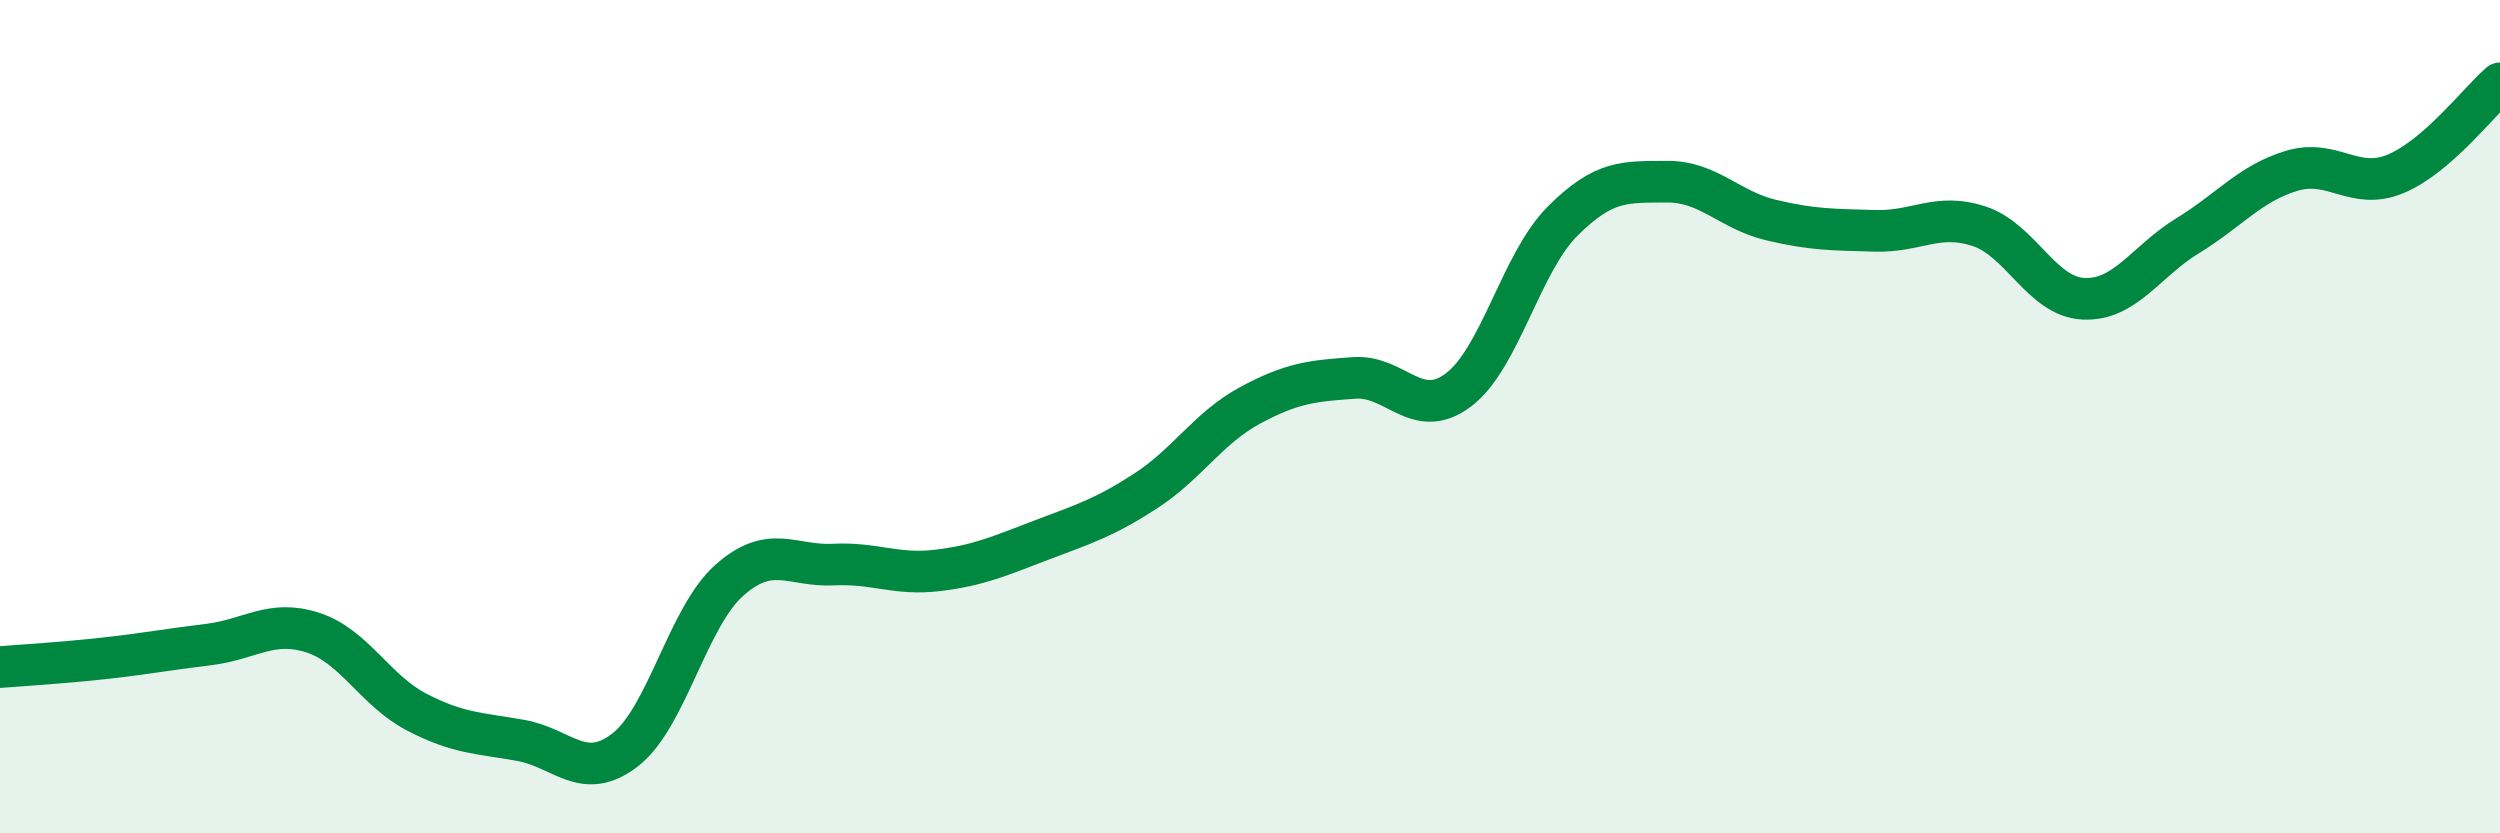 
    <svg width="60" height="20" viewBox="0 0 60 20" xmlns="http://www.w3.org/2000/svg">
      <path
        d="M 0,16.01 C 0.5,15.97 1.5,15.91 2.5,15.8 C 3.5,15.69 4,15.59 5,15.47 C 6,15.35 6.5,14.86 7.5,15.18 C 8.5,15.5 9,16.57 10,17.09 C 11,17.61 11.5,17.59 12.5,17.77 C 13.5,17.95 14,18.77 15,18 C 16,17.23 16.5,14.82 17.5,13.93 C 18.5,13.04 19,13.6 20,13.55 C 21,13.5 21.5,13.81 22.5,13.69 C 23.5,13.57 24,13.34 25,12.96 C 26,12.58 26.5,12.43 27.5,11.78 C 28.5,11.13 29,10.27 30,9.73 C 31,9.19 31.5,9.14 32.5,9.07 C 33.5,9 34,10.11 35,9.36 C 36,8.61 36.5,6.31 37.5,5.31 C 38.5,4.31 39,4.37 40,4.36 C 41,4.35 41.5,5.04 42.5,5.28 C 43.5,5.52 44,5.51 45,5.54 C 46,5.57 46.5,5.1 47.5,5.43 C 48.5,5.76 49,7.12 50,7.17 C 51,7.22 51.5,6.27 52.5,5.66 C 53.5,5.05 54,4.4 55,4.1 C 56,3.8 56.5,4.59 57.5,4.17 C 58.5,3.75 59.5,2.43 60,2L60 20L0 20Z"
        fill="#008740"
        opacity="0.1"
        stroke-linecap="round"
        stroke-linejoin="round"
      />
      <path
        d="M 0,16.01 C 0.5,15.97 1.5,15.91 2.5,15.8 C 3.5,15.69 4,15.59 5,15.47 C 6,15.35 6.5,14.86 7.5,15.18 C 8.5,15.5 9,16.57 10,17.09 C 11,17.61 11.5,17.59 12.5,17.77 C 13.5,17.95 14,18.77 15,18 C 16,17.23 16.5,14.82 17.5,13.93 C 18.5,13.04 19,13.6 20,13.55 C 21,13.5 21.5,13.81 22.5,13.69 C 23.5,13.57 24,13.34 25,12.96 C 26,12.58 26.5,12.43 27.5,11.78 C 28.5,11.13 29,10.27 30,9.73 C 31,9.19 31.5,9.14 32.5,9.07 C 33.5,9 34,10.11 35,9.36 C 36,8.61 36.5,6.31 37.5,5.31 C 38.5,4.31 39,4.37 40,4.36 C 41,4.35 41.5,5.04 42.5,5.28 C 43.5,5.52 44,5.51 45,5.54 C 46,5.57 46.5,5.1 47.5,5.43 C 48.5,5.76 49,7.12 50,7.17 C 51,7.22 51.5,6.27 52.5,5.66 C 53.5,5.05 54,4.4 55,4.1 C 56,3.8 56.5,4.59 57.5,4.17 C 58.5,3.75 59.5,2.43 60,2"
        stroke="#008740"
        stroke-width="1"
        fill="none"
        stroke-linecap="round"
        stroke-linejoin="round"
      />
    </svg>
  